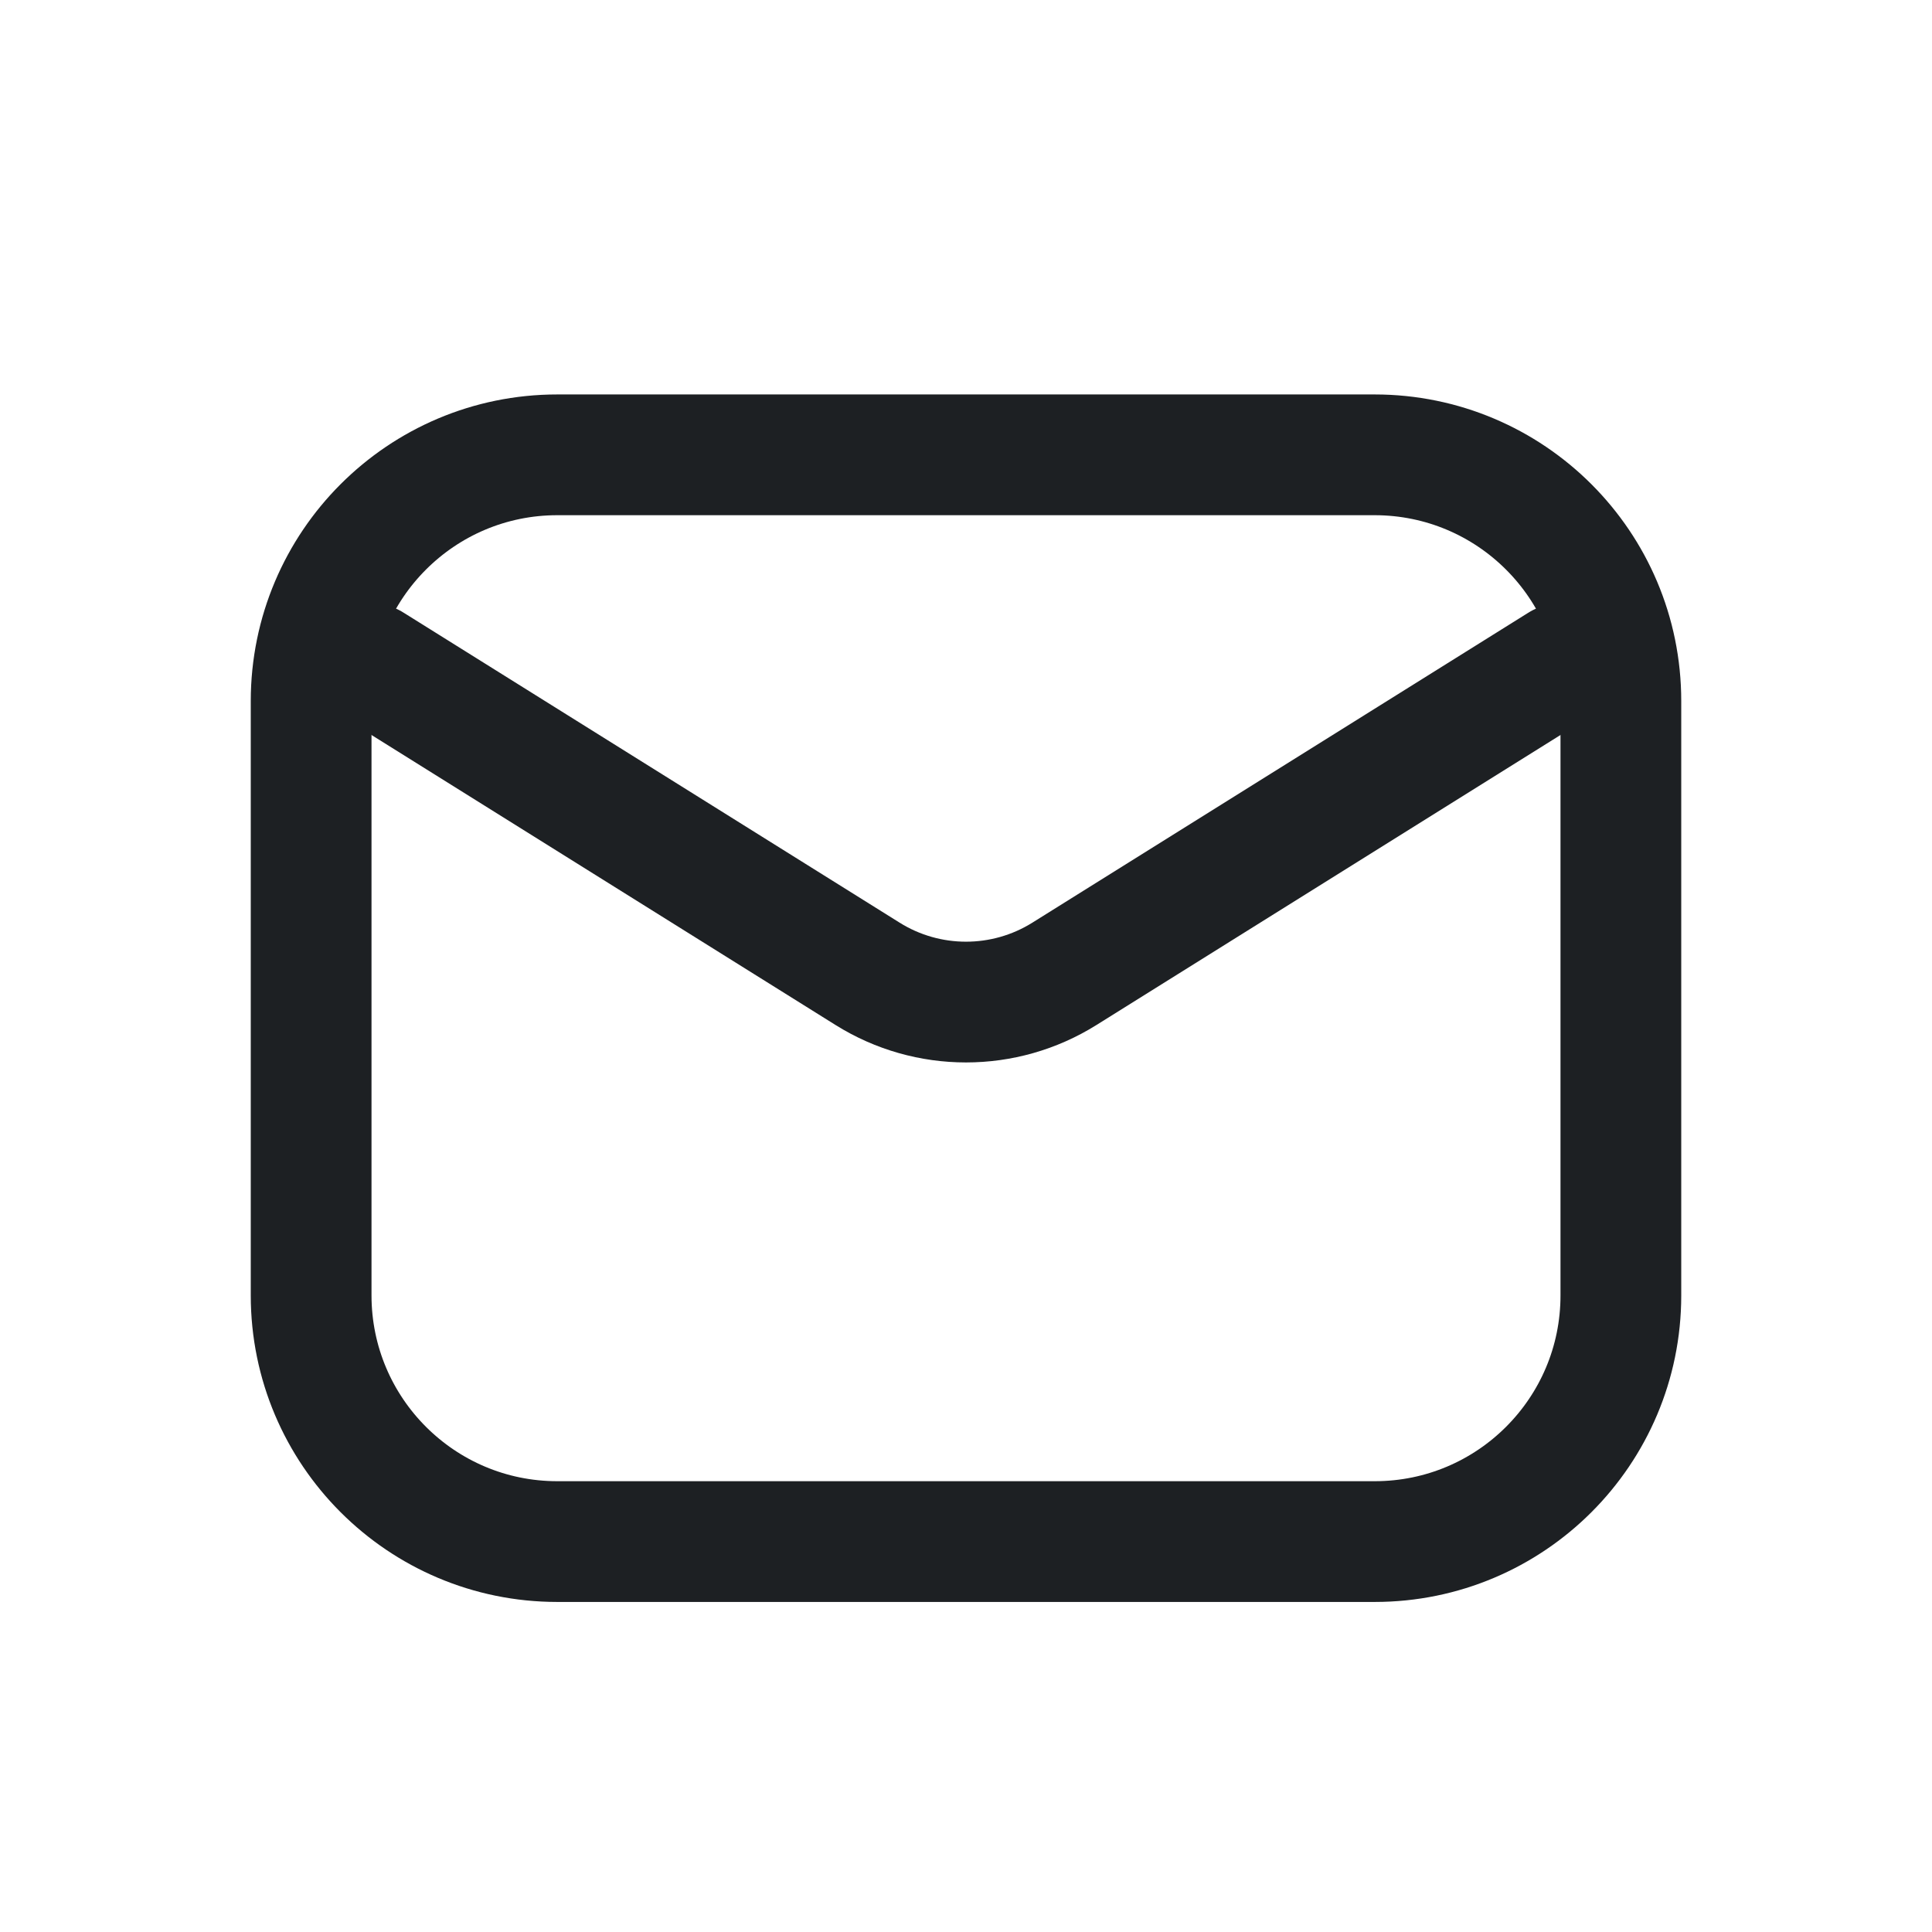 <svg width="24" height="24" viewBox="0 0 24 24" fill="none" xmlns="http://www.w3.org/2000/svg">
<path d="M17.077 5.65C18.766 5.651 20.135 7.019 20.135 8.708V16.093C20.135 17.781 18.766 19.15 17.077 19.15H6.923C5.234 19.15 3.866 17.781 3.865 16.093V8.708C3.866 7.019 5.234 5.65 6.923 5.65H17.077Z" stroke="#1D2023" stroke-width="1.5" stroke-linecap="round"/>
<path d="M4.615 8.246L10.777 12.097C11.525 12.565 12.475 12.565 13.223 12.097L19.385 8.246" stroke="#1D2023" stroke-width="1.5" stroke-linecap="round"/>
</svg>
